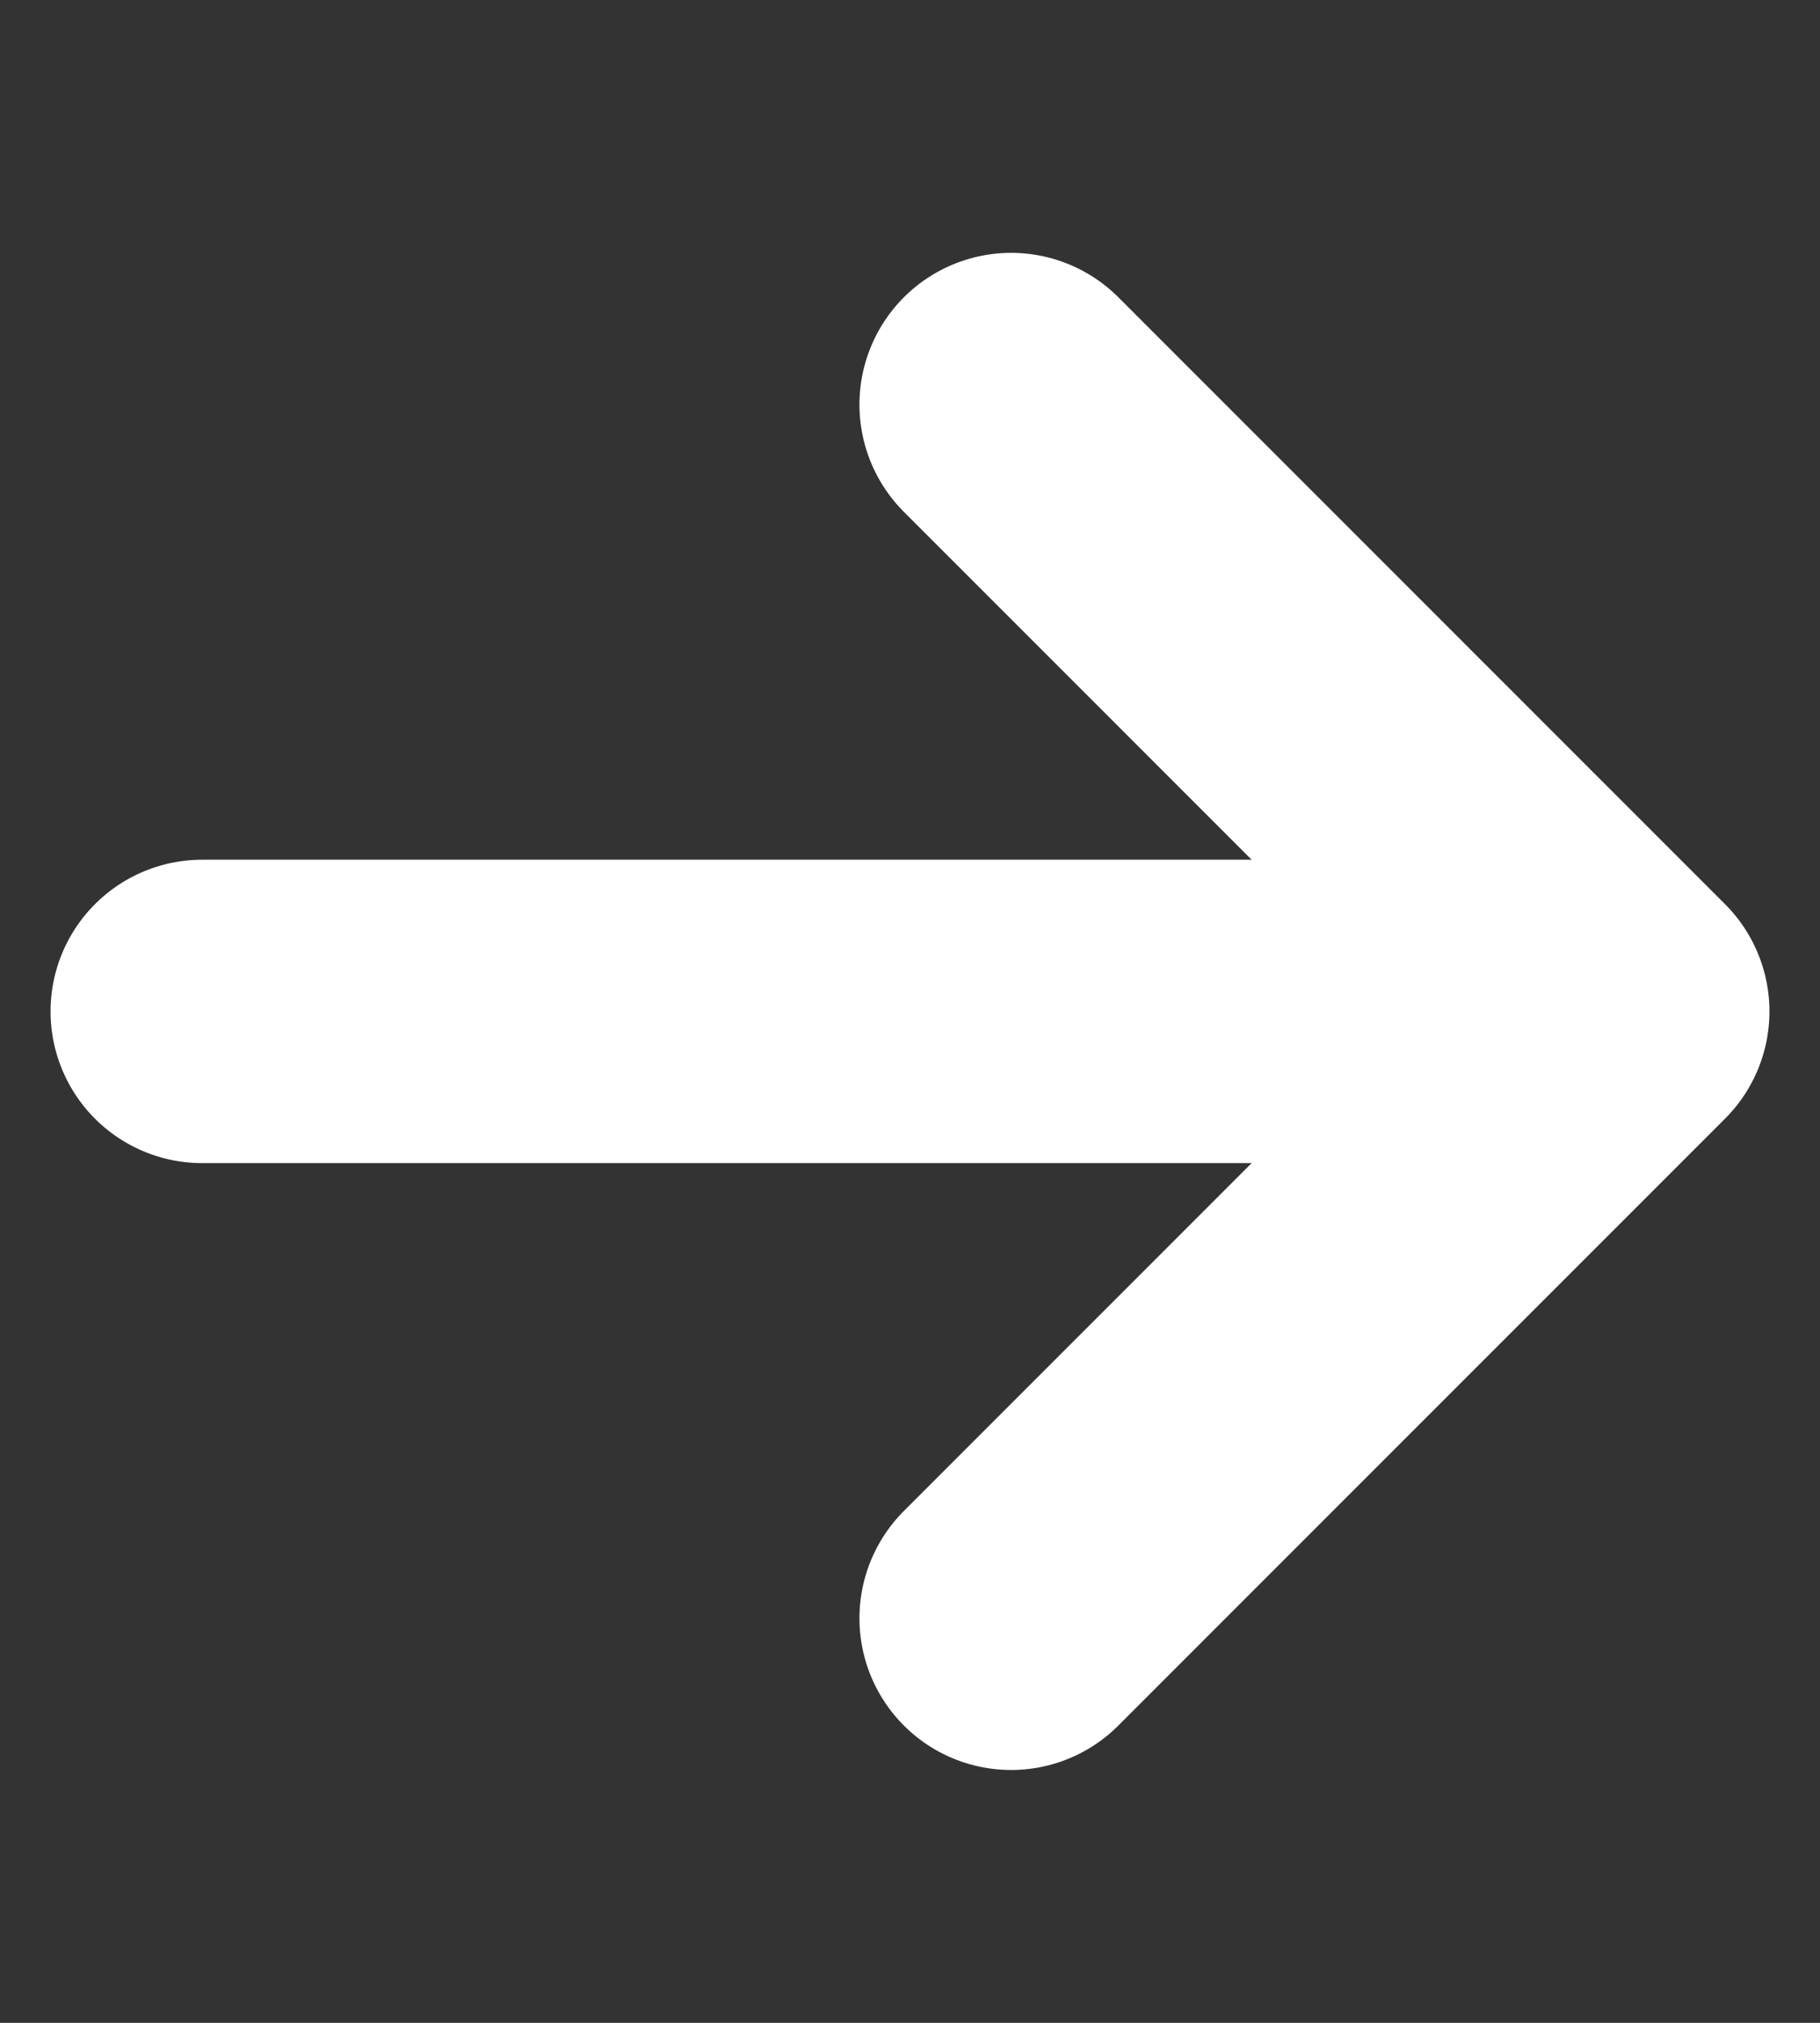 <svg id="ico-arrow-18x20" xmlns="http://www.w3.org/2000/svg" width="18" height="20" viewBox="0 0 18 20">
  <rect x="0" y="0" width="18" height="20" fill="#333333" stroke="none"/>
  <g id="グループ_84459" data-name="グループ 84459">
    <rect id="長方形_20715" data-name="長方形 20715" width="18" height="20" fill="none"/>
    <g id="グループ_84064" data-name="グループ 84064" transform="translate(2 4)">
      <path id="パス_117919" data-name="パス 117919" d="M35,18l6,6-6,6" transform="translate(-27 -18)" fill="none" stroke="#fff" stroke-linecap="round" stroke-linejoin="round" stroke-width="3"/>
      <line id="線_10469" data-name="線 10469" x2="12" transform="translate(0 6)" fill="none" stroke="#fff" stroke-linecap="round" stroke-linejoin="round" stroke-width="3"/>
    </g>
  </g>
</svg>
